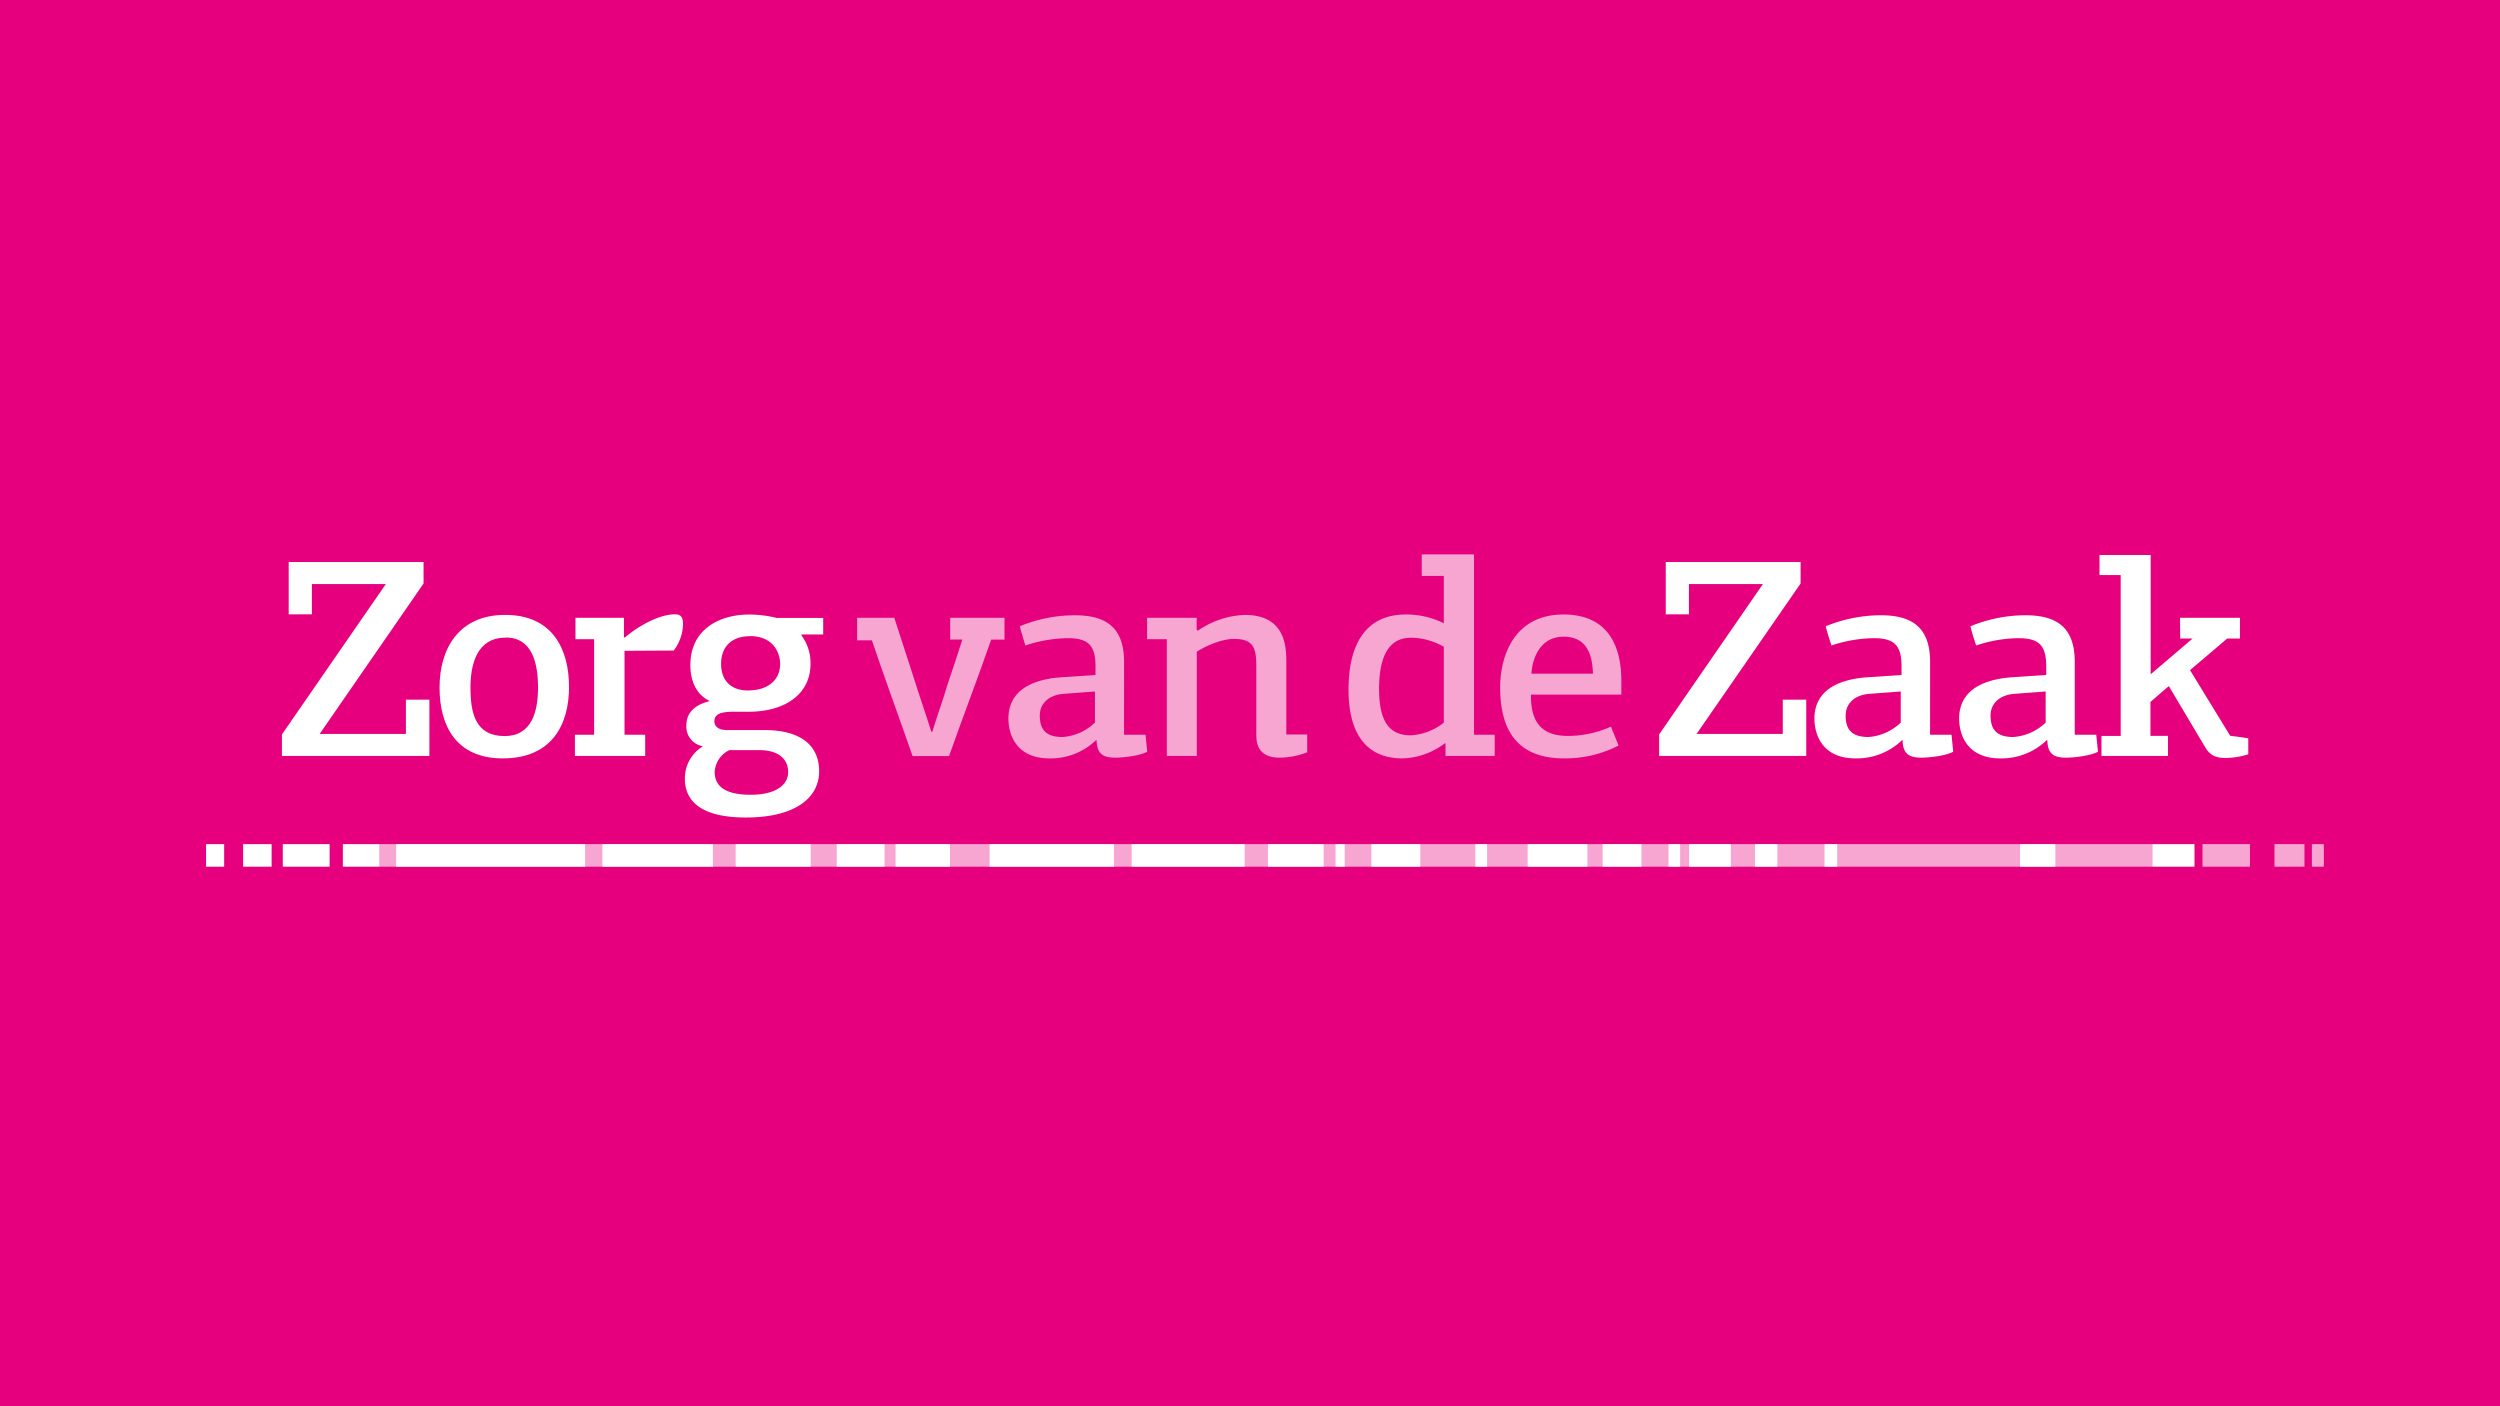 <?xml version="1.0" encoding="UTF-8" standalone="no"?>
<svg
   viewBox="0 0 604.724 340.157"
   height="9cm"
   width="16cm"
   xml:space="preserve"
   id="svg2"
   version="1.1"
   sodipodi:docname="zvdz.svg"
   inkscape:version="1.3.2 (091e20ef0f, 2023-11-25)"
   xmlns:inkscape="http://www.inkscape.org/namespaces/inkscape"
   xmlns:sodipodi="http://sodipodi.sourceforge.net/DTD/sodipodi-0.dtd"
   xmlns="http://www.w3.org/2000/svg"
   xmlns:svg="http://www.w3.org/2000/svg"
   xmlns:rdf="http://www.w3.org/1999/02/22-rdf-syntax-ns#"
   xmlns:cc="http://creativecommons.org/ns#"
   xmlns:dc="http://purl.org/dc/elements/1.1/"><sodipodi:namedview
     id="namedview1"
     pagecolor="#ffffff"
     bordercolor="#000000"
     borderopacity="0.25"
     inkscape:showpageshadow="2"
     inkscape:pageopacity="0.0"
     inkscape:pagecheckerboard="0"
     inkscape:deskcolor="#d1d1d1"
     inkscape:document-units="cm"
     inkscape:zoom="2.2671484"
     inkscape:cx="302.3622"
     inkscape:cy="170.25793"
     inkscape:window-width="1920"
     inkscape:window-height="1019"
     inkscape:window-x="0"
     inkscape:window-y="30"
     inkscape:window-maximized="1"
     inkscape:current-layer="svg2" /><defs
     id="defs6" /><path
     id="path3749"
     style="fill:#e7007d;fill-opacity:1;fill-rule:nonzero;stroke:none;stroke-width:0.174"
     d="M 604.724,340.157 H 0 V -1.4829396e-5 H 604.724 V 340.157" /><g
     id="g1"
     transform="translate(-3.314,2.42)"><g
       id="g4670"
       transform="translate(-71.733,131.687)"><path
         id="path24"
         d="m 278,283.08 h 20.86 v -8.28 h 5.68 v 13.61 h -35.67 v -5.2 L 294,246.84 h -17.88 v 7.31 h -5.61 V 241.5 h 32.62 v 5.2 z"
         class="a"
         transform="translate(-125.63,-239.66)"
         style="fill:#ffffff" /><path
         id="path26"
         d="M 322.27,289 C 311,289 307,281.1 307,271.86 c 0,-9.24 4.52,-17.57 15.87,-17.57 11.55,0 15.45,8.41 15.45,17.44 0,9.03 -4.08,17.27 -16.05,17.27 z m 0.68,-29.2 c -6.77,0 -8.47,6.16 -8.47,12.1 0,6.23 1.23,11.7 8.27,11.7 6.56,0 8.07,-5.95 8.07,-11.7 0,-5.75 -1.3,-12.14 -7.82,-12.14 z"
         class="a"
         transform="translate(-125.63,-239.66)"
         style="fill:#ffffff" /><path
         id="path28"
         d="m 351.81,259.76 c 2.73,-2.32 7.93,-5.61 12.17,-5.61 1.3,0 1.91,0.62 1.91,2.33 a 10.84,10.84 0 0 1 -2.25,6.43 l -11.9,0.07 v 20.3 h 5 v 5.13 h -17 v -5.13 h 4.65 v -23.11 h -4.51 V 255 h 11.72 v 4.72 z"
         class="a"
         transform="translate(-125.63,-239.66)"
         style="fill:#ffffff" /><path
         id="path30"
         d="m 394.47,259.15 a 11.17,11.17 0 0 1 2.26,7 c 0,7.39 -6.29,11.49 -14.64,11.56 h -3.76 c -3.14,0 -4.85,0.47 -4.85,2.32 0,1.37 1.16,2.12 3.14,2.12 h 9 c 8.27,0 13.2,3.35 13.2,10 0,6.29 -5.68,11.15 -17.71,11.15 -11.49,0 -14.77,-4.45 -14.77,-9.37 a 9.06,9.06 0 0 1 4.37,-7.86 4.81,4.81 0 0 1 -4,-5.13 c 0,-3.76 3.21,-5.2 5.67,-5.81 -2.46,-1.1 -4.71,-3.83 -4.71,-8.69 0,-8.82 7.24,-12.24 14.22,-12.24 a 27.88,27.88 0 0 1 6.63,0.82 h 11.28 v 4 h -5.12 z M 377.1,287 a 6.26,6.26 0 0 0 -3.55,5.26 c 0,2.8 1.64,5.54 8.68,5.54 5.95,0 9.1,-2.26 9.1,-5.54 0,-2.53 -1.71,-5.26 -7,-5.26 z m 5,-27.56 c -4.58,0 -7,2.67 -7,6.7 0,4.03 2.39,6.43 6.5,6.43 4.44,0 7.79,-2.19 7.79,-6.5 -0.05,-2.68 -1.69,-6.65 -7.3,-6.65 z"
         class="a"
         transform="translate(-125.63,-239.66)"
         style="fill:#ffffff" /></g><g
       id="g4675"
       transform="translate(-71.733,131.687)"><path
         id="path32"
         d="m 426.21,282.53 c 1,-3.42 2.67,-7.93 3.62,-11.28 1.17,-3.42 2.53,-7.52 3.63,-11 h -2.94 V 255 h 13.13 v 5.27 h -3.22 c -2.8,8.14 -7.31,20 -10.19,28.17 h -8.82 c -2.8,-8.07 -7.11,-19.83 -9.84,-28 H 408 V 255 h 9 l 4.79,14.77 c 1.16,3.77 3,9 4.17,12.79 z"
         class="b"
         transform="translate(-125.63,-239.66)"
         style="opacity:0.65;fill:#ffffff" /><path
         id="path34"
         d="m 472.57,283.28 h 5.2 l 0.41,4.11 c -1.85,1 -5.82,1.43 -7.66,1.43 -2.67,0 -4.52,-0.61 -4.58,-4.17 -0.07,0 -0.07,-0.07 -0.14,-0.07 A 15.75,15.75 0 0 1 454.52,289 c -8,0 -9.92,-5.75 -9.92,-9.64 0,-5.41 3.69,-9.37 13,-10 l 8.07,-0.54 v -2 c 0,-5 -1.57,-6.9 -6.7,-6.9 a 33.52,33.52 0 0 0 -10.26,1.77 c -0.47,-1.5 -0.95,-3.07 -1.36,-4.65 a 35.07,35.07 0 0 1 13.33,-2.66 c 7.45,0 11.9,2.87 11.9,11.28 z m -14.5,-9.91 c -3.83,0.27 -5.88,2.46 -5.88,5.26 0,3.56 1.64,5.2 5.54,5.2 a 12.62,12.62 0 0 0 7.8,-3.49 v -7.52 z"
         class="b"
         transform="translate(-125.63,-239.66)"
         style="opacity:0.65;fill:#ffffff" /><path
         id="path36"
         d="m 511.82,265.37 v 17.84 h 5.06 v 4.31 a 18.59,18.59 0 0 1 -6.77,1.3 c -5.4,0 -5.54,-4 -5.54,-5.4 v -16.68 c 0,-4.52 -0.75,-6.64 -5.4,-6.64 -2.81,0 -6.5,1.51 -9,3.08 v 25.23 h -7.25 v -28.24 h -4.78 V 255 h 12 v 3 l 0.34,0.06 a 21.47,21.47 0 0 1 11.15,-3.76 c 9.64,-0.08 10.19,7.17 10.19,11.07 z"
         class="b"
         transform="translate(-125.63,-239.66)"
         style="opacity:0.65;fill:#ffffff" /></g><g
       id="g4679"
       transform="translate(-71.733,131.687)"><path
         id="path38"
         d="M 550.19,285.33 A 17.66,17.66 0 0 1 539.93,289 c -9.91,0 -13.06,-7.59 -13.06,-16.62 0,-10.32 3.7,-18.19 13.88,-18.19 a 20.4,20.4 0 0 1 9.17,2.12 v -11.45 h -5.34 v -5.2 h 12.65 v 43.62 h 5 v 5.13 h -11.9 v -3 z m -15.93,-13.06 c 0,8.76 3.21,11.15 7.66,11.15 a 14,14 0 0 0 8,-3.08 V 262 a 16.4,16.4 0 0 0 -7.73,-2.19 c -4.19,-0.05 -7.93,2.41 -7.93,12.46 z"
         class="b"
         transform="translate(-125.63,-239.66)"
         style="opacity:0.65;fill:#ffffff" /><path
         id="path40"
         d="m 592.86,270.29 v 3.28 H 571 c -0.07,6 2,10 8.95,10 a 25.56,25.56 0 0 0 10.4,-2.26 l 1.84,4.58 A 28.1,28.1 0 0 1 579,289 c -12.51,0 -15.45,-8.35 -15.45,-17.23 0,-6.57 2.74,-17.58 15.39,-17.58 12.96,0.03 13.92,11.18 13.92,16.1 z m -21.75,-1.78 H 586 c -0.14,-4.85 -1.64,-8.95 -7.11,-8.95 -5.25,0 -7.51,4.58 -7.78,8.95 z"
         class="b"
         transform="translate(-125.63,-239.66)"
         style="opacity:0.65;fill:#ffffff" /></g><g
       id="g4685"
       transform="translate(-71.733,131.687)"><path
         id="path42"
         d="m 611.06,283.08 h 20.85 v -8.28 h 5.68 v 13.61 H 602 v -5.2 l 25.1,-36.37 h -17.89 v 7.31 h -5.6 V 241.5 h 32.61 v 5.2 z"
         class="a"
         transform="translate(-125.63,-239.66)"
         style="fill:#ffffff" /><path
         id="path44"
         d="m 667.54,283.28 h 5.19 l 0.41,4.11 c -1.84,1 -5.81,1.43 -7.66,1.43 -2.66,0 -4.51,-0.61 -4.58,-4.17 -0.07,0 -0.07,-0.07 -0.13,-0.07 A 15.76,15.76 0 0 1 649.48,289 c -8,0 -9.91,-5.75 -9.91,-9.64 0,-5.41 3.69,-9.37 13,-10 l 8.07,-0.54 v -2 c 0,-5 -1.57,-6.9 -6.7,-6.9 a 33.42,33.42 0 0 0 -10.26,1.77 c -0.48,-1.5 -1,-3.07 -1.37,-4.65 a 35.08,35.08 0 0 1 13.34,-2.66 c 7.45,0 11.9,2.87 11.9,11.28 z M 653,273.37 c -3.83,0.27 -5.88,2.46 -5.88,5.26 0,3.56 1.64,5.2 5.54,5.2 a 12.6,12.6 0 0 0 7.79,-3.49 v -7.52 z"
         class="a"
         transform="translate(-125.63,-239.66)"
         style="fill:#ffffff" /><path
         id="path46"
         d="m 702.54,283.28 h 5.2 l 0.41,4.11 c -1.85,1 -5.81,1.43 -7.66,1.43 -2.67,0 -4.51,-0.61 -4.58,-4.17 -0.07,0 -0.07,-0.07 -0.14,-0.07 A 15.74,15.74 0 0 1 684.49,289 c -8,0 -9.92,-5.75 -9.92,-9.64 0,-5.41 3.7,-9.37 13,-10 l 8.07,-0.54 v -2 c 0,-5 -1.58,-6.9 -6.7,-6.9 a 33.42,33.42 0 0 0 -10.26,1.77 c -0.48,-1.5 -1,-3.07 -1.37,-4.65 a 35.07,35.07 0 0 1 13.33,-2.66 c 7.46,0 11.9,2.87 11.9,11.28 z m -14.49,-9.91 c -3.83,0.27 -5.88,2.46 -5.88,5.26 0,3.56 1.64,5.2 5.53,5.2 a 12.6,12.6 0 0 0 7.8,-3.49 v -7.52 z"
         class="a"
         transform="translate(-125.63,-239.66)"
         style="fill:#ffffff" /><path
         id="path48"
         d="m 728,255 h 14.5 v 5 h -3.08 l -9,7.65 9.71,15.87 4.38,0.61 V 288 a 18.07,18.07 0 0 1 -5.47,0.89 c -1.85,0 -3.55,-0.27 -4.92,-2.53 l -8.82,-14.84 c -1.58,1.3 -2.94,2.53 -4.45,3.83 v 8.21 h 4.24 v 4.85 H 709 v -4.85 h 4.65 v -38.91 h -5.12 v -4.85 h 12.37 v 28.85 L 731.05,260 h -3 z"
         class="a"
         transform="translate(-125.63,-239.66)"
         style="fill:#ffffff" /></g><g
       id="g4732"
       transform="translate(-71.733,131.687)"><path
         id="rect50"
         d="m 607.81,70.08 h 11.48 v 5.46 h -11.48 z"
         class="b"
         style="opacity:0.65;fill:#ffffff" /><path
         id="rect52"
         d="m 625.22,70.08 h 7.25 v 5.46 h -7.25 z"
         class="b"
         style="opacity:0.65;fill:#ffffff" /><path
         id="rect54"
         d="m 634.27,70.08 h 2.89 v 5.46 h -2.89 z"
         class="b"
         style="opacity:0.65;fill:#ffffff" /><path
         id="rect56"
         d="m 220.76,70.08 h 26.73 v 5.46 h -26.73 z"
         class="a"
         style="fill:#ffffff" /><path
         id="rect58"
         d="m 431.91,70.08 h 2.85 v 5.46 h -2.85 z"
         class="a"
         style="fill:#ffffff" /><path
         id="rect60"
         d="m 444.58,70.08 h 14.44 v 5.46 h -14.44 z"
         class="a"
         style="fill:#ffffff" /><path
         id="rect62"
         d="m 170.88,70.08 h 45.7 v 5.46 h -45.7 z"
         class="a"
         style="fill:#ffffff" /><path
         id="rect64"
         d="m 406.76,70.08 h 11.84 v 5.46 h -11.84 z"
         class="a"
         style="fill:#ffffff" /><path
         id="rect66"
         d="m 348.78,70.08 h 27.34 v 5.46 h -27.34 z"
         class="a"
         style="fill:#ffffff" /><path
         id="rect68"
         d="m 291.68,70.08 h 13.15 v 5.46 h -13.15 z"
         class="a"
         style="fill:#ffffff" /><path
         id="rect70"
         d="m 277.45,70.08 h 11.57 v 5.46 h -11.57 z"
         class="a"
         style="fill:#ffffff" /><path
         id="rect72"
         d="m 398.11,70.08 h 2.21 v 5.46 h -2.21 z"
         class="a"
         style="fill:#ffffff" /><path
         id="rect74"
         d="m 381.75,70.08 h 13.47 v 5.46 h -13.47 z"
         class="a"
         style="fill:#ffffff" /><path
         id="rect76"
         d="m 253,70.08 h 18.15 v 5.46 H 253 Z"
         class="a"
         style="fill:#ffffff" /><path
         id="rect78"
         d="m 462.71,70.08 h 9.39 v 5.46 h -9.39 z"
         class="a"
         style="fill:#ffffff" /><path
         id="rect80"
         d="m 499.56,70.08 h 5.42 v 5.46 h -5.42 z"
         class="a"
         style="fill:#ffffff" /><path
         id="rect82"
         d="m 595.65,70.08 h 10.22 v 5.46 h -10.22 z"
         class="a"
         style="fill:#ffffff" /><path
         id="rect84"
         d="m 516.38,70.08 h 3.07 v 5.46 h -3.07 z"
         class="a"
         style="fill:#ffffff" /><path
         id="rect86"
         d="m 563.68,70.08 h 8.54 v 5.46 h -8.54 z"
         class="a"
         style="fill:#ffffff" /><path
         id="rect88"
         d="m 157.98,70.08 h 8.9 v 5.46 h -8.9 z"
         class="a"
         style="fill:#ffffff" /><path
         id="rect90"
         d="m 314.42,70.08 h 30.08 v 5.46 h -30.08 z"
         class="a"
         style="fill:#ffffff" /><path
         id="rect92"
         d="m 478.64,70.08 h 2.81 v 5.46 h -2.81 z"
         class="a"
         style="fill:#ffffff" /><path
         id="rect94"
         d="m 483.62,70.08 h 10.1 v 5.46 h -10.1 z"
         class="a"
         style="fill:#ffffff" /><path
         id="rect98"
         d="m 143.45,70.08 h 11.33 v 5.46 h -11.33 z"
         class="a"
         style="fill:#ffffff" /><path
         id="rect100"
         d="m 133.85,70.08 h 6.9 v 5.46 h -6.9 z"
         class="a"
         style="fill:#ffffff" /><path
         id="rect102"
         d="m 124.89,70.08 h 4.38 v 5.46 h -4.38 z"
         class="a"
         style="fill:#ffffff" /><path
         id="rect138"
         d="m 166.88,70.08 h 428.77 v 5.46 H 166.88 Z"
         class="b"
         style="opacity:0.65;fill:#ffffff" /></g></g></svg>
